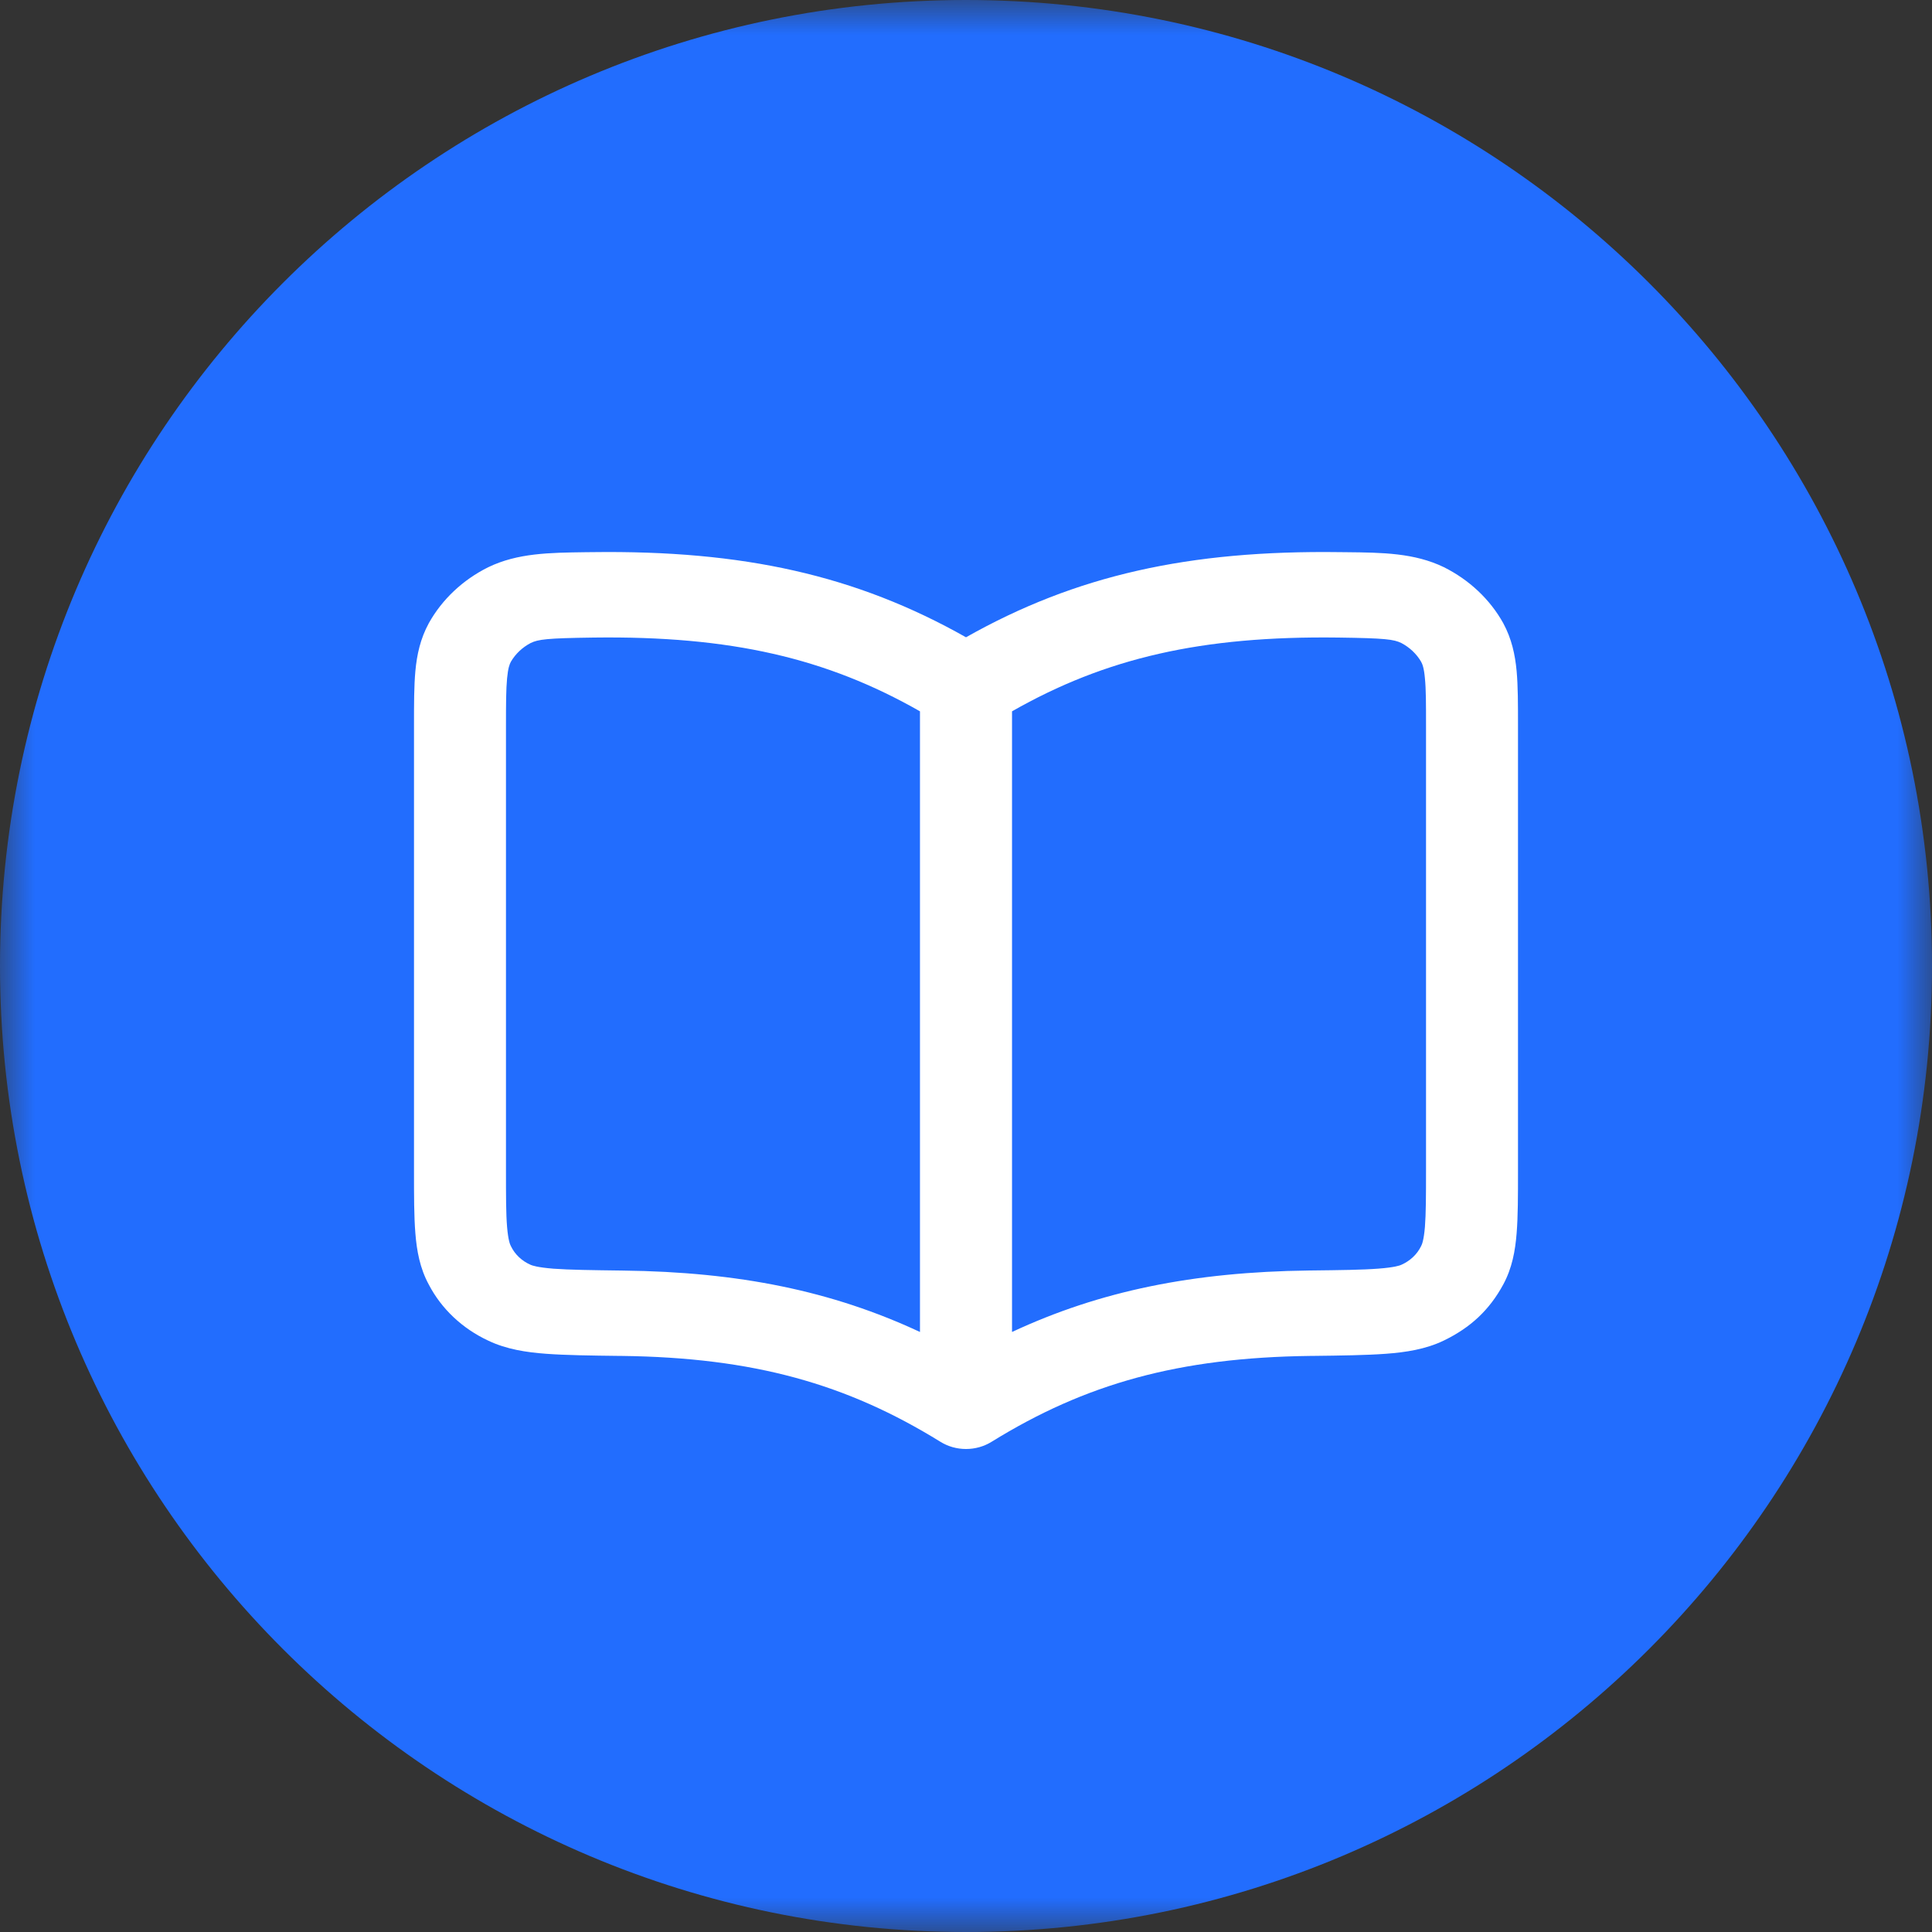 <svg width="28" height="28" viewBox="0 0 28 28" fill="none" xmlns="http://www.w3.org/2000/svg">
<rect x="0" y="0" width="28" height="28" fill="#333333" stroke="none"/>
<g clip-path="url(#clip0_16212_42436)">
<mask id="mask0_16212_42436" style="mask-type:luminance" maskUnits="userSpaceOnUse" x="0" y="0" width="28" height="28">
<path d="M28 0H0V28H28V0Z" fill="white"/>
</mask>
<g mask="url(#mask0_16212_42436)">
<path d="M0 14C0 6.268 6.268 0 14 0C21.732 0 28 6.268 28 14C28 21.732 21.732 28 14 28C6.268 28 0 21.732 0 14Z" fill="url(#paint0_linear_16212_42436)"/>
<path fill-rule="evenodd" clip-rule="evenodd" d="M14 9.236C12.407 8.336 10.769 7.973 8.585 8.002L8.482 8.003C7.964 8.01 7.5 8.015 7.075 8.221C6.707 8.404 6.407 8.687 6.215 9.031C6.091 9.259 6.042 9.489 6.02 9.725C6 9.942 6 10.204 6 10.501V16.976C6 17.331 6 17.631 6.02 17.875C6.04 18.126 6.085 18.38 6.215 18.618C6.398 18.969 6.7 19.254 7.075 19.429C7.337 19.555 7.629 19.599 7.915 19.62C8.199 19.641 8.556 19.646 8.988 19.651L9.011 19.651C10.918 19.675 12.269 20.054 13.63 20.896C13.74 20.964 13.868 21 14 21C14.132 21 14.26 20.964 14.37 20.896C15.731 20.054 17.082 19.675 18.989 19.651H19.012C19.444 19.646 19.801 19.641 20.085 19.62C20.371 19.599 20.663 19.555 20.925 19.428C21.314 19.24 21.587 18.983 21.785 18.618C21.915 18.38 21.96 18.126 21.98 17.875C22 17.631 22 17.331 22 16.977V10.5C22 10.203 22 9.943 21.98 9.724C21.958 9.489 21.909 9.258 21.786 9.031C21.594 8.686 21.294 8.404 20.926 8.22C20.5 8.014 20.036 8.008 19.518 8.003L19.415 8.002C17.232 7.973 15.593 8.336 14 9.236ZM13.333 10.309C11.978 9.537 10.589 9.214 8.603 9.24C7.923 9.249 7.801 9.266 7.691 9.319C7.571 9.382 7.471 9.476 7.405 9.589C7.385 9.624 7.363 9.683 7.349 9.831C7.334 9.99 7.333 10.197 7.333 10.525V16.954C7.333 17.338 7.333 17.591 7.349 17.782C7.365 17.971 7.391 18.036 7.405 18.061C7.462 18.18 7.564 18.276 7.691 18.331C7.711 18.34 7.786 18.368 8.023 18.387C8.256 18.404 8.568 18.408 9.029 18.414C10.705 18.434 12.056 18.708 13.333 19.304V10.309ZM14.667 19.304C15.944 18.708 17.295 18.434 18.971 18.413C19.432 18.408 19.744 18.404 19.977 18.386C20.214 18.368 20.289 18.34 20.308 18.331C20.435 18.275 20.537 18.18 20.595 18.061C20.609 18.036 20.635 17.971 20.651 17.782C20.666 17.591 20.667 17.338 20.667 16.954V10.524C20.667 10.197 20.667 9.99 20.651 9.831C20.638 9.683 20.615 9.624 20.595 9.589C20.529 9.476 20.429 9.382 20.309 9.319C20.199 9.266 20.077 9.249 19.397 9.24C17.411 9.214 16.022 9.537 14.667 10.309V19.304Z" fill="white"/>
</g>
</g>
<defs>
<linearGradient id="paint0_linear_16212_42436" x1="-14" y1="14" x2="14" y2="42" gradientUnits="userSpaceOnUse">
<stop stop-color="#226DFE"/>
<stop offset="1" stop-color="#226DFE"/>
</linearGradient>
<clipPath id="clip0_16212_42436">
<rect width="28" height="28" fill="white"/>
</clipPath>
</defs>
</svg>
